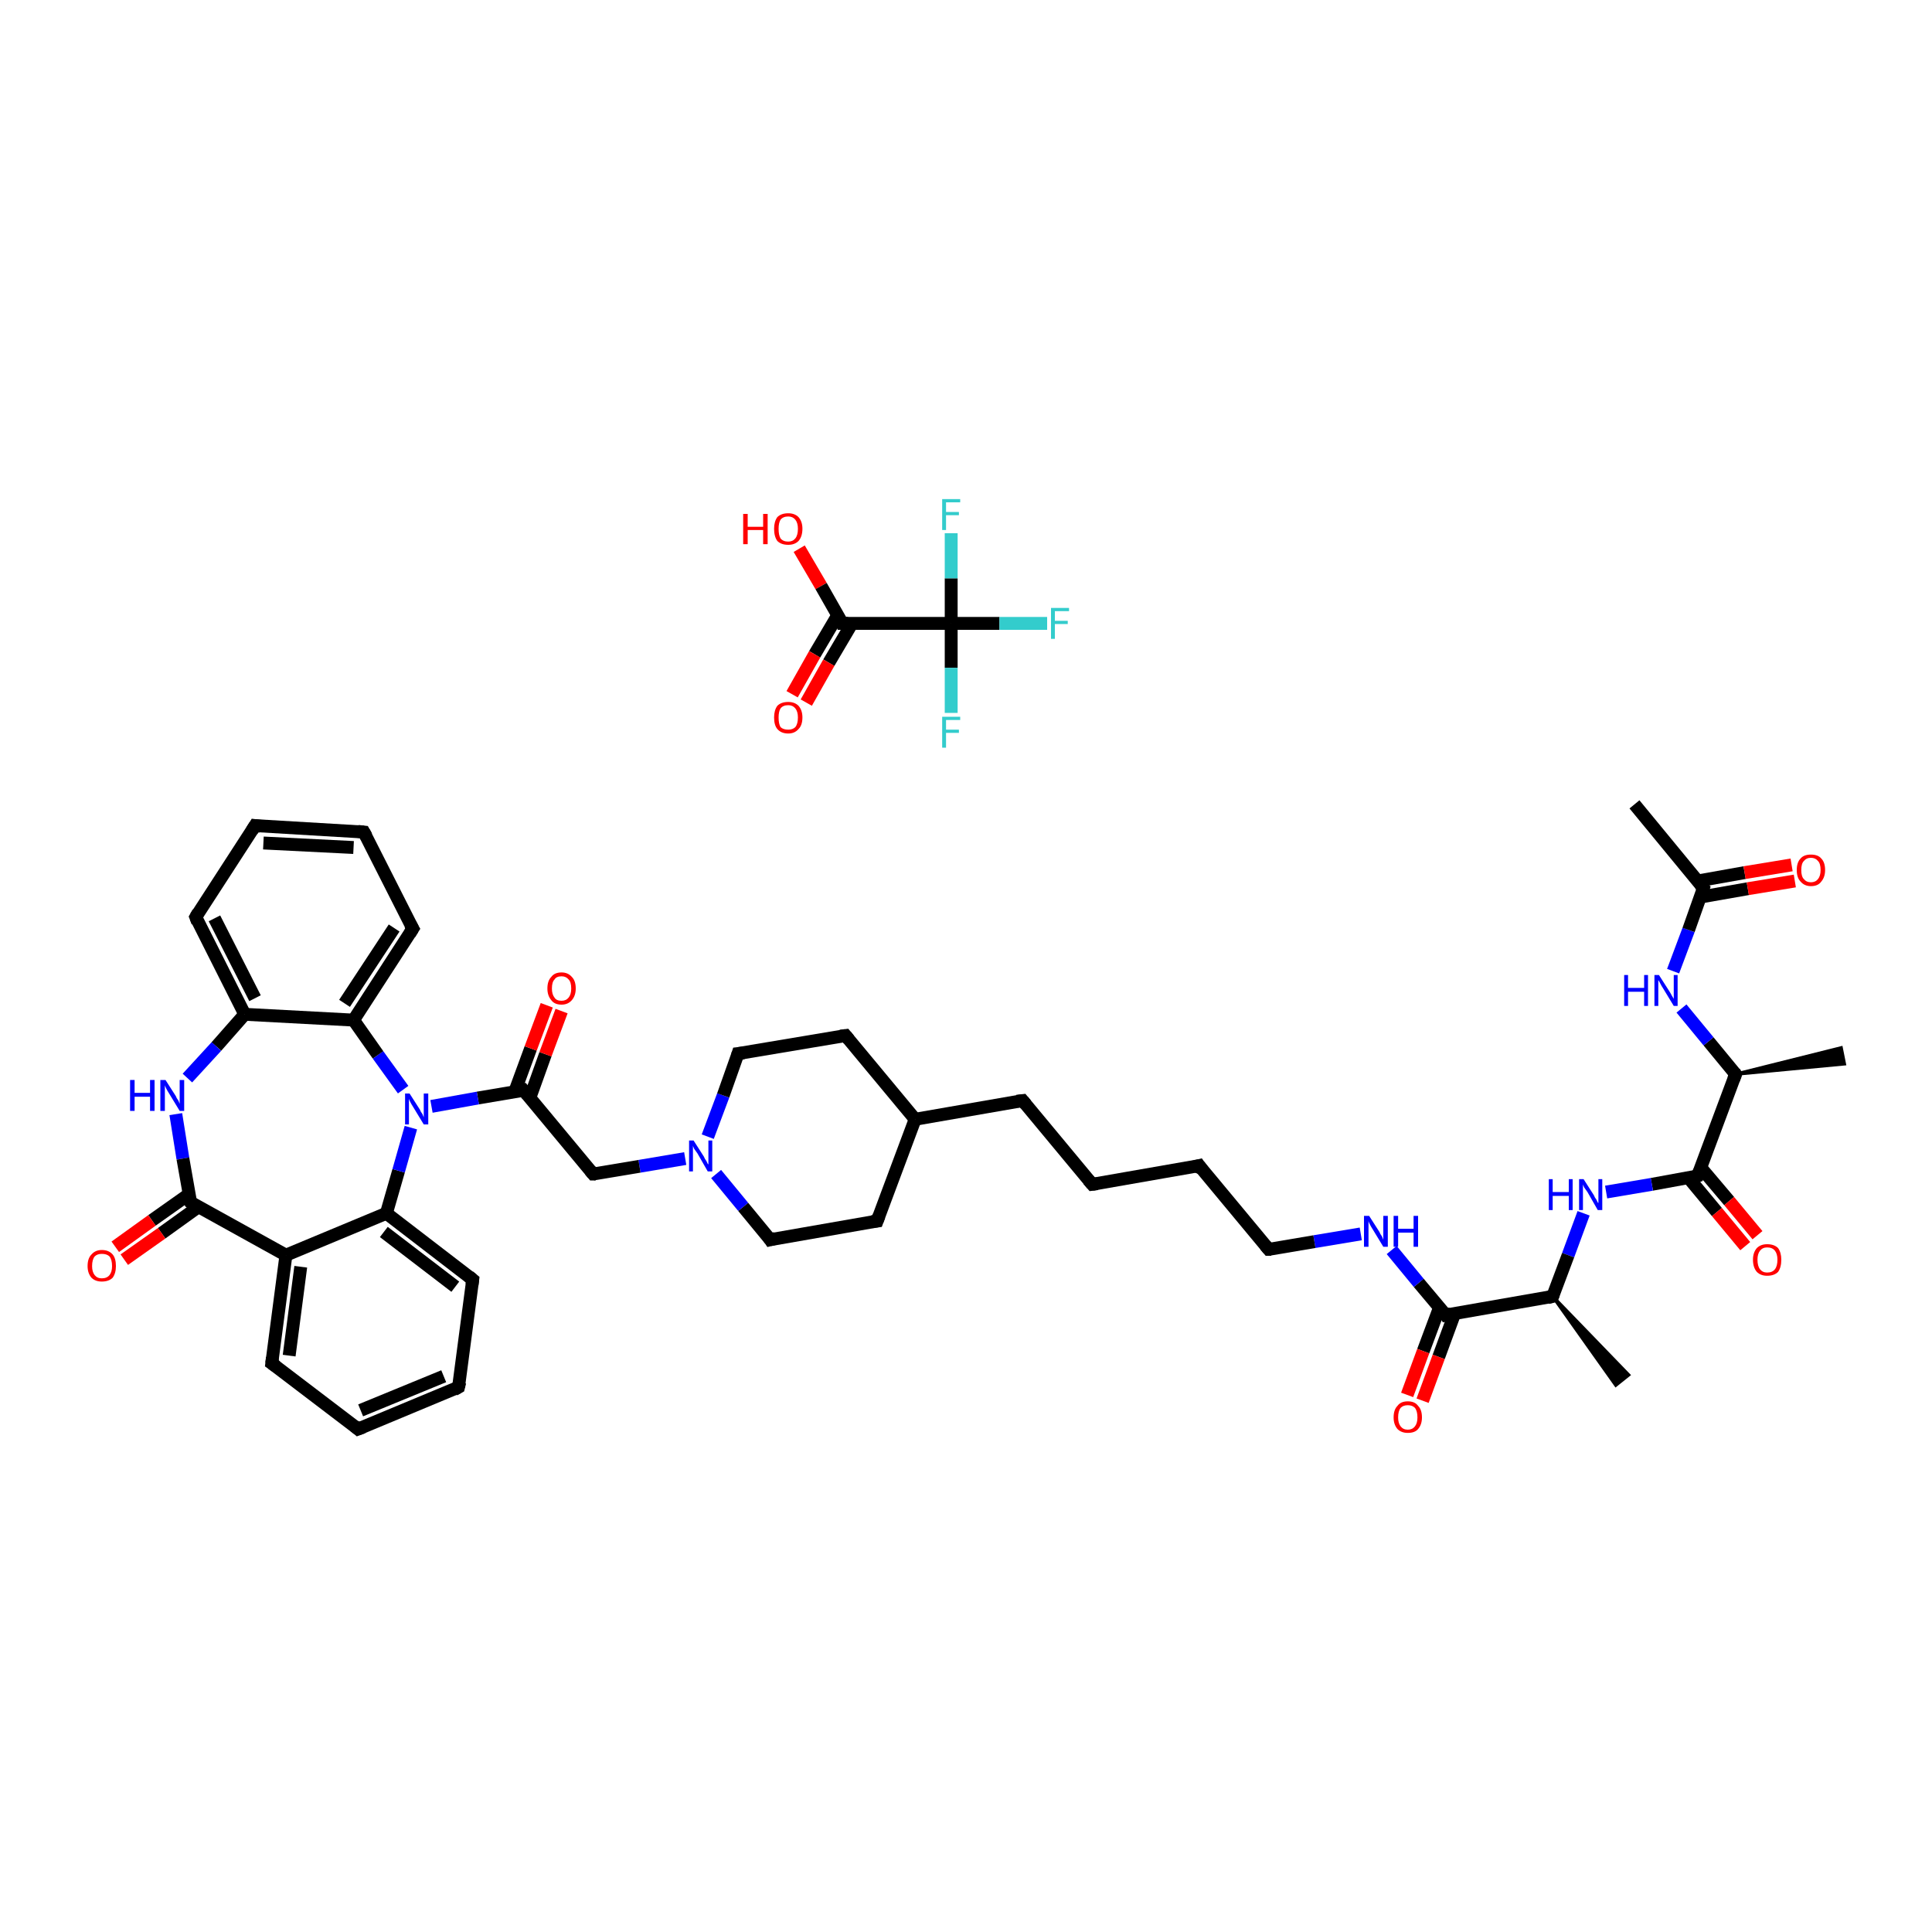 <?xml version='1.0' encoding='iso-8859-1'?>
<svg version='1.1' baseProfile='full'
              xmlns='http://www.w3.org/2000/svg'
                      xmlns:rdkit='http://www.rdkit.org/xml'
                      xmlns:xlink='http://www.w3.org/1999/xlink'
                  xml:space='preserve'
width='300px' height='300px' viewBox='0 0 300 300'>
<!-- END OF HEADER -->
<rect style='opacity:1.0;fill:#FFFFFF;stroke:none' width='300.0' height='300.0' x='0.0' y='0.0'> </rect>
<path class='bond-0 atom-0 atom-1' d='M 124.1,85.2 L 127.5,91.0' style='fill:none;fill-rule:evenodd;stroke:#FF0000;stroke-width:2.0px;stroke-linecap:butt;stroke-linejoin:miter;stroke-opacity:1' />
<path class='bond-0 atom-0 atom-1' d='M 127.5,91.0 L 130.8,96.8' style='fill:none;fill-rule:evenodd;stroke:#000000;stroke-width:2.0px;stroke-linecap:butt;stroke-linejoin:miter;stroke-opacity:1' />
<path class='bond-1 atom-1 atom-2' d='M 130.1,95.5 L 126.5,101.6' style='fill:none;fill-rule:evenodd;stroke:#000000;stroke-width:2.0px;stroke-linecap:butt;stroke-linejoin:miter;stroke-opacity:1' />
<path class='bond-1 atom-1 atom-2' d='M 126.5,101.6 L 123.0,107.8' style='fill:none;fill-rule:evenodd;stroke:#FF0000;stroke-width:2.0px;stroke-linecap:butt;stroke-linejoin:miter;stroke-opacity:1' />
<path class='bond-1 atom-1 atom-2' d='M 132.3,96.8 L 128.7,102.9' style='fill:none;fill-rule:evenodd;stroke:#000000;stroke-width:2.0px;stroke-linecap:butt;stroke-linejoin:miter;stroke-opacity:1' />
<path class='bond-1 atom-1 atom-2' d='M 128.7,102.9 L 125.2,109.1' style='fill:none;fill-rule:evenodd;stroke:#FF0000;stroke-width:2.0px;stroke-linecap:butt;stroke-linejoin:miter;stroke-opacity:1' />
<path class='bond-2 atom-1 atom-3' d='M 130.8,96.8 L 147.7,96.8' style='fill:none;fill-rule:evenodd;stroke:#000000;stroke-width:2.0px;stroke-linecap:butt;stroke-linejoin:miter;stroke-opacity:1' />
<path class='bond-3 atom-3 atom-4' d='M 147.7,96.8 L 155.2,96.8' style='fill:none;fill-rule:evenodd;stroke:#000000;stroke-width:2.0px;stroke-linecap:butt;stroke-linejoin:miter;stroke-opacity:1' />
<path class='bond-3 atom-3 atom-4' d='M 155.2,96.8 L 162.6,96.8' style='fill:none;fill-rule:evenodd;stroke:#33CCCC;stroke-width:2.0px;stroke-linecap:butt;stroke-linejoin:miter;stroke-opacity:1' />
<path class='bond-4 atom-3 atom-5' d='M 147.7,96.8 L 147.7,103.7' style='fill:none;fill-rule:evenodd;stroke:#000000;stroke-width:2.0px;stroke-linecap:butt;stroke-linejoin:miter;stroke-opacity:1' />
<path class='bond-4 atom-3 atom-5' d='M 147.7,103.7 L 147.7,110.7' style='fill:none;fill-rule:evenodd;stroke:#33CCCC;stroke-width:2.0px;stroke-linecap:butt;stroke-linejoin:miter;stroke-opacity:1' />
<path class='bond-5 atom-3 atom-6' d='M 147.7,96.8 L 147.7,89.8' style='fill:none;fill-rule:evenodd;stroke:#000000;stroke-width:2.0px;stroke-linecap:butt;stroke-linejoin:miter;stroke-opacity:1' />
<path class='bond-5 atom-3 atom-6' d='M 147.7,89.8 L 147.7,82.8' style='fill:none;fill-rule:evenodd;stroke:#33CCCC;stroke-width:2.0px;stroke-linecap:butt;stroke-linejoin:miter;stroke-opacity:1' />
<path class='bond-6 atom-8 atom-7' d='M 269.5,166.8 L 285.9,162.7 L 286.4,165.2 Z' style='fill:#000000;fill-rule:evenodd;fill-opacity:1;stroke:#000000;stroke-width:0.5px;stroke-linecap:butt;stroke-linejoin:miter;stroke-opacity:1;' />
<path class='bond-7 atom-8 atom-9' d='M 269.5,166.8 L 265.3,161.7' style='fill:none;fill-rule:evenodd;stroke:#000000;stroke-width:2.0px;stroke-linecap:butt;stroke-linejoin:miter;stroke-opacity:1' />
<path class='bond-7 atom-8 atom-9' d='M 265.3,161.7 L 261.1,156.6' style='fill:none;fill-rule:evenodd;stroke:#0000FF;stroke-width:2.0px;stroke-linecap:butt;stroke-linejoin:miter;stroke-opacity:1' />
<path class='bond-8 atom-9 atom-10' d='M 259.8,150.8 L 262.2,144.4' style='fill:none;fill-rule:evenodd;stroke:#0000FF;stroke-width:2.0px;stroke-linecap:butt;stroke-linejoin:miter;stroke-opacity:1' />
<path class='bond-8 atom-9 atom-10' d='M 262.2,144.4 L 264.5,137.9' style='fill:none;fill-rule:evenodd;stroke:#000000;stroke-width:2.0px;stroke-linecap:butt;stroke-linejoin:miter;stroke-opacity:1' />
<path class='bond-9 atom-10 atom-11' d='M 264.5,137.9 L 253.8,124.9' style='fill:none;fill-rule:evenodd;stroke:#000000;stroke-width:2.0px;stroke-linecap:butt;stroke-linejoin:miter;stroke-opacity:1' />
<path class='bond-10 atom-10 atom-12' d='M 264.0,139.3 L 271.4,138.0' style='fill:none;fill-rule:evenodd;stroke:#000000;stroke-width:2.0px;stroke-linecap:butt;stroke-linejoin:miter;stroke-opacity:1' />
<path class='bond-10 atom-10 atom-12' d='M 271.4,138.0 L 278.7,136.8' style='fill:none;fill-rule:evenodd;stroke:#FF0000;stroke-width:2.0px;stroke-linecap:butt;stroke-linejoin:miter;stroke-opacity:1' />
<path class='bond-10 atom-10 atom-12' d='M 263.6,136.8 L 270.9,135.5' style='fill:none;fill-rule:evenodd;stroke:#000000;stroke-width:2.0px;stroke-linecap:butt;stroke-linejoin:miter;stroke-opacity:1' />
<path class='bond-10 atom-10 atom-12' d='M 270.9,135.5 L 278.2,134.3' style='fill:none;fill-rule:evenodd;stroke:#FF0000;stroke-width:2.0px;stroke-linecap:butt;stroke-linejoin:miter;stroke-opacity:1' />
<path class='bond-11 atom-8 atom-13' d='M 269.5,166.8 L 263.6,182.6' style='fill:none;fill-rule:evenodd;stroke:#000000;stroke-width:2.0px;stroke-linecap:butt;stroke-linejoin:miter;stroke-opacity:1' />
<path class='bond-12 atom-13 atom-14' d='M 262.2,182.9 L 266.6,188.2' style='fill:none;fill-rule:evenodd;stroke:#000000;stroke-width:2.0px;stroke-linecap:butt;stroke-linejoin:miter;stroke-opacity:1' />
<path class='bond-12 atom-13 atom-14' d='M 266.6,188.2 L 271.0,193.5' style='fill:none;fill-rule:evenodd;stroke:#FF0000;stroke-width:2.0px;stroke-linecap:butt;stroke-linejoin:miter;stroke-opacity:1' />
<path class='bond-12 atom-13 atom-14' d='M 264.1,181.3 L 268.5,186.5' style='fill:none;fill-rule:evenodd;stroke:#000000;stroke-width:2.0px;stroke-linecap:butt;stroke-linejoin:miter;stroke-opacity:1' />
<path class='bond-12 atom-13 atom-14' d='M 268.5,186.5 L 272.9,191.8' style='fill:none;fill-rule:evenodd;stroke:#FF0000;stroke-width:2.0px;stroke-linecap:butt;stroke-linejoin:miter;stroke-opacity:1' />
<path class='bond-13 atom-13 atom-15' d='M 263.6,182.6 L 256.5,183.9' style='fill:none;fill-rule:evenodd;stroke:#000000;stroke-width:2.0px;stroke-linecap:butt;stroke-linejoin:miter;stroke-opacity:1' />
<path class='bond-13 atom-13 atom-15' d='M 256.5,183.9 L 249.4,185.1' style='fill:none;fill-rule:evenodd;stroke:#0000FF;stroke-width:2.0px;stroke-linecap:butt;stroke-linejoin:miter;stroke-opacity:1' />
<path class='bond-14 atom-15 atom-16' d='M 245.9,188.4 L 243.5,194.9' style='fill:none;fill-rule:evenodd;stroke:#0000FF;stroke-width:2.0px;stroke-linecap:butt;stroke-linejoin:miter;stroke-opacity:1' />
<path class='bond-14 atom-15 atom-16' d='M 243.5,194.9 L 241.1,201.3' style='fill:none;fill-rule:evenodd;stroke:#000000;stroke-width:2.0px;stroke-linecap:butt;stroke-linejoin:miter;stroke-opacity:1' />
<path class='bond-15 atom-16 atom-17' d='M 241.1,201.3 L 252.9,213.5 L 250.9,215.1 Z' style='fill:#000000;fill-rule:evenodd;fill-opacity:1;stroke:#000000;stroke-width:0.5px;stroke-linecap:butt;stroke-linejoin:miter;stroke-opacity:1;' />
<path class='bond-16 atom-16 atom-18' d='M 241.1,201.3 L 224.5,204.2' style='fill:none;fill-rule:evenodd;stroke:#000000;stroke-width:2.0px;stroke-linecap:butt;stroke-linejoin:miter;stroke-opacity:1' />
<path class='bond-17 atom-18 atom-19' d='M 223.5,203.1 L 221.0,209.8' style='fill:none;fill-rule:evenodd;stroke:#000000;stroke-width:2.0px;stroke-linecap:butt;stroke-linejoin:miter;stroke-opacity:1' />
<path class='bond-17 atom-18 atom-19' d='M 221.0,209.8 L 218.5,216.6' style='fill:none;fill-rule:evenodd;stroke:#FF0000;stroke-width:2.0px;stroke-linecap:butt;stroke-linejoin:miter;stroke-opacity:1' />
<path class='bond-17 atom-18 atom-19' d='M 225.9,203.9 L 223.4,210.7' style='fill:none;fill-rule:evenodd;stroke:#000000;stroke-width:2.0px;stroke-linecap:butt;stroke-linejoin:miter;stroke-opacity:1' />
<path class='bond-17 atom-18 atom-19' d='M 223.4,210.7 L 220.9,217.5' style='fill:none;fill-rule:evenodd;stroke:#FF0000;stroke-width:2.0px;stroke-linecap:butt;stroke-linejoin:miter;stroke-opacity:1' />
<path class='bond-18 atom-18 atom-20' d='M 224.5,204.2 L 220.3,199.2' style='fill:none;fill-rule:evenodd;stroke:#000000;stroke-width:2.0px;stroke-linecap:butt;stroke-linejoin:miter;stroke-opacity:1' />
<path class='bond-18 atom-18 atom-20' d='M 220.3,199.2 L 216.1,194.1' style='fill:none;fill-rule:evenodd;stroke:#0000FF;stroke-width:2.0px;stroke-linecap:butt;stroke-linejoin:miter;stroke-opacity:1' />
<path class='bond-19 atom-20 atom-21' d='M 211.3,191.6 L 204.1,192.8' style='fill:none;fill-rule:evenodd;stroke:#0000FF;stroke-width:2.0px;stroke-linecap:butt;stroke-linejoin:miter;stroke-opacity:1' />
<path class='bond-19 atom-20 atom-21' d='M 204.1,192.8 L 197.0,194.0' style='fill:none;fill-rule:evenodd;stroke:#000000;stroke-width:2.0px;stroke-linecap:butt;stroke-linejoin:miter;stroke-opacity:1' />
<path class='bond-20 atom-21 atom-22' d='M 197.0,194.0 L 186.2,181.0' style='fill:none;fill-rule:evenodd;stroke:#000000;stroke-width:2.0px;stroke-linecap:butt;stroke-linejoin:miter;stroke-opacity:1' />
<path class='bond-21 atom-22 atom-23' d='M 186.2,181.0 L 169.6,183.9' style='fill:none;fill-rule:evenodd;stroke:#000000;stroke-width:2.0px;stroke-linecap:butt;stroke-linejoin:miter;stroke-opacity:1' />
<path class='bond-22 atom-23 atom-24' d='M 169.6,183.9 L 158.8,170.9' style='fill:none;fill-rule:evenodd;stroke:#000000;stroke-width:2.0px;stroke-linecap:butt;stroke-linejoin:miter;stroke-opacity:1' />
<path class='bond-23 atom-24 atom-25' d='M 158.8,170.9 L 142.1,173.8' style='fill:none;fill-rule:evenodd;stroke:#000000;stroke-width:2.0px;stroke-linecap:butt;stroke-linejoin:miter;stroke-opacity:1' />
<path class='bond-24 atom-25 atom-26' d='M 142.1,173.8 L 136.2,189.6' style='fill:none;fill-rule:evenodd;stroke:#000000;stroke-width:2.0px;stroke-linecap:butt;stroke-linejoin:miter;stroke-opacity:1' />
<path class='bond-25 atom-26 atom-27' d='M 136.2,189.6 L 119.6,192.5' style='fill:none;fill-rule:evenodd;stroke:#000000;stroke-width:2.0px;stroke-linecap:butt;stroke-linejoin:miter;stroke-opacity:1' />
<path class='bond-26 atom-27 atom-28' d='M 119.6,192.5 L 115.4,187.4' style='fill:none;fill-rule:evenodd;stroke:#000000;stroke-width:2.0px;stroke-linecap:butt;stroke-linejoin:miter;stroke-opacity:1' />
<path class='bond-26 atom-27 atom-28' d='M 115.4,187.4 L 111.2,182.3' style='fill:none;fill-rule:evenodd;stroke:#0000FF;stroke-width:2.0px;stroke-linecap:butt;stroke-linejoin:miter;stroke-opacity:1' />
<path class='bond-27 atom-28 atom-29' d='M 106.4,179.9 L 99.3,181.1' style='fill:none;fill-rule:evenodd;stroke:#0000FF;stroke-width:2.0px;stroke-linecap:butt;stroke-linejoin:miter;stroke-opacity:1' />
<path class='bond-27 atom-28 atom-29' d='M 99.3,181.1 L 92.1,182.3' style='fill:none;fill-rule:evenodd;stroke:#000000;stroke-width:2.0px;stroke-linecap:butt;stroke-linejoin:miter;stroke-opacity:1' />
<path class='bond-28 atom-29 atom-30' d='M 92.1,182.3 L 81.3,169.3' style='fill:none;fill-rule:evenodd;stroke:#000000;stroke-width:2.0px;stroke-linecap:butt;stroke-linejoin:miter;stroke-opacity:1' />
<path class='bond-29 atom-30 atom-31' d='M 82.3,170.4 L 84.7,163.7' style='fill:none;fill-rule:evenodd;stroke:#000000;stroke-width:2.0px;stroke-linecap:butt;stroke-linejoin:miter;stroke-opacity:1' />
<path class='bond-29 atom-30 atom-31' d='M 84.7,163.7 L 87.2,157.0' style='fill:none;fill-rule:evenodd;stroke:#FF0000;stroke-width:2.0px;stroke-linecap:butt;stroke-linejoin:miter;stroke-opacity:1' />
<path class='bond-29 atom-30 atom-31' d='M 79.9,169.6 L 82.4,162.8' style='fill:none;fill-rule:evenodd;stroke:#000000;stroke-width:2.0px;stroke-linecap:butt;stroke-linejoin:miter;stroke-opacity:1' />
<path class='bond-29 atom-30 atom-31' d='M 82.4,162.8 L 84.9,156.1' style='fill:none;fill-rule:evenodd;stroke:#FF0000;stroke-width:2.0px;stroke-linecap:butt;stroke-linejoin:miter;stroke-opacity:1' />
<path class='bond-30 atom-30 atom-32' d='M 81.3,169.3 L 74.2,170.5' style='fill:none;fill-rule:evenodd;stroke:#000000;stroke-width:2.0px;stroke-linecap:butt;stroke-linejoin:miter;stroke-opacity:1' />
<path class='bond-30 atom-30 atom-32' d='M 74.2,170.5 L 67.0,171.8' style='fill:none;fill-rule:evenodd;stroke:#0000FF;stroke-width:2.0px;stroke-linecap:butt;stroke-linejoin:miter;stroke-opacity:1' />
<path class='bond-31 atom-32 atom-33' d='M 62.6,169.2 L 58.7,163.8' style='fill:none;fill-rule:evenodd;stroke:#0000FF;stroke-width:2.0px;stroke-linecap:butt;stroke-linejoin:miter;stroke-opacity:1' />
<path class='bond-31 atom-32 atom-33' d='M 58.7,163.8 L 54.9,158.4' style='fill:none;fill-rule:evenodd;stroke:#000000;stroke-width:2.0px;stroke-linecap:butt;stroke-linejoin:miter;stroke-opacity:1' />
<path class='bond-32 atom-33 atom-34' d='M 54.9,158.4 L 64.1,144.2' style='fill:none;fill-rule:evenodd;stroke:#000000;stroke-width:2.0px;stroke-linecap:butt;stroke-linejoin:miter;stroke-opacity:1' />
<path class='bond-32 atom-33 atom-34' d='M 53.5,155.8 L 61.2,144.1' style='fill:none;fill-rule:evenodd;stroke:#000000;stroke-width:2.0px;stroke-linecap:butt;stroke-linejoin:miter;stroke-opacity:1' />
<path class='bond-33 atom-34 atom-35' d='M 64.1,144.2 L 56.5,129.2' style='fill:none;fill-rule:evenodd;stroke:#000000;stroke-width:2.0px;stroke-linecap:butt;stroke-linejoin:miter;stroke-opacity:1' />
<path class='bond-34 atom-35 atom-36' d='M 56.5,129.2 L 39.6,128.2' style='fill:none;fill-rule:evenodd;stroke:#000000;stroke-width:2.0px;stroke-linecap:butt;stroke-linejoin:miter;stroke-opacity:1' />
<path class='bond-34 atom-35 atom-36' d='M 54.9,131.6 L 40.9,130.9' style='fill:none;fill-rule:evenodd;stroke:#000000;stroke-width:2.0px;stroke-linecap:butt;stroke-linejoin:miter;stroke-opacity:1' />
<path class='bond-35 atom-36 atom-37' d='M 39.6,128.2 L 30.4,142.4' style='fill:none;fill-rule:evenodd;stroke:#000000;stroke-width:2.0px;stroke-linecap:butt;stroke-linejoin:miter;stroke-opacity:1' />
<path class='bond-36 atom-37 atom-38' d='M 30.4,142.4 L 38.0,157.5' style='fill:none;fill-rule:evenodd;stroke:#000000;stroke-width:2.0px;stroke-linecap:butt;stroke-linejoin:miter;stroke-opacity:1' />
<path class='bond-36 atom-37 atom-38' d='M 33.3,142.6 L 39.6,155.0' style='fill:none;fill-rule:evenodd;stroke:#000000;stroke-width:2.0px;stroke-linecap:butt;stroke-linejoin:miter;stroke-opacity:1' />
<path class='bond-37 atom-38 atom-39' d='M 38.0,157.5 L 33.6,162.5' style='fill:none;fill-rule:evenodd;stroke:#000000;stroke-width:2.0px;stroke-linecap:butt;stroke-linejoin:miter;stroke-opacity:1' />
<path class='bond-37 atom-38 atom-39' d='M 33.6,162.5 L 29.1,167.4' style='fill:none;fill-rule:evenodd;stroke:#0000FF;stroke-width:2.0px;stroke-linecap:butt;stroke-linejoin:miter;stroke-opacity:1' />
<path class='bond-38 atom-39 atom-40' d='M 27.3,173.0 L 28.4,179.9' style='fill:none;fill-rule:evenodd;stroke:#0000FF;stroke-width:2.0px;stroke-linecap:butt;stroke-linejoin:miter;stroke-opacity:1' />
<path class='bond-38 atom-39 atom-40' d='M 28.4,179.9 L 29.6,186.7' style='fill:none;fill-rule:evenodd;stroke:#000000;stroke-width:2.0px;stroke-linecap:butt;stroke-linejoin:miter;stroke-opacity:1' />
<path class='bond-39 atom-40 atom-41' d='M 29.4,185.4 L 23.6,189.5' style='fill:none;fill-rule:evenodd;stroke:#000000;stroke-width:2.0px;stroke-linecap:butt;stroke-linejoin:miter;stroke-opacity:1' />
<path class='bond-39 atom-40 atom-41' d='M 23.6,189.5 L 17.9,193.6' style='fill:none;fill-rule:evenodd;stroke:#FF0000;stroke-width:2.0px;stroke-linecap:butt;stroke-linejoin:miter;stroke-opacity:1' />
<path class='bond-39 atom-40 atom-41' d='M 30.8,187.4 L 25.1,191.5' style='fill:none;fill-rule:evenodd;stroke:#000000;stroke-width:2.0px;stroke-linecap:butt;stroke-linejoin:miter;stroke-opacity:1' />
<path class='bond-39 atom-40 atom-41' d='M 25.1,191.5 L 19.3,195.6' style='fill:none;fill-rule:evenodd;stroke:#FF0000;stroke-width:2.0px;stroke-linecap:butt;stroke-linejoin:miter;stroke-opacity:1' />
<path class='bond-40 atom-40 atom-42' d='M 29.6,186.7 L 44.4,194.9' style='fill:none;fill-rule:evenodd;stroke:#000000;stroke-width:2.0px;stroke-linecap:butt;stroke-linejoin:miter;stroke-opacity:1' />
<path class='bond-41 atom-42 atom-43' d='M 44.4,194.9 L 42.2,211.7' style='fill:none;fill-rule:evenodd;stroke:#000000;stroke-width:2.0px;stroke-linecap:butt;stroke-linejoin:miter;stroke-opacity:1' />
<path class='bond-41 atom-42 atom-43' d='M 46.7,196.7 L 44.9,210.5' style='fill:none;fill-rule:evenodd;stroke:#000000;stroke-width:2.0px;stroke-linecap:butt;stroke-linejoin:miter;stroke-opacity:1' />
<path class='bond-42 atom-43 atom-44' d='M 42.2,211.7 L 55.6,221.9' style='fill:none;fill-rule:evenodd;stroke:#000000;stroke-width:2.0px;stroke-linecap:butt;stroke-linejoin:miter;stroke-opacity:1' />
<path class='bond-43 atom-44 atom-45' d='M 55.6,221.9 L 71.2,215.4' style='fill:none;fill-rule:evenodd;stroke:#000000;stroke-width:2.0px;stroke-linecap:butt;stroke-linejoin:miter;stroke-opacity:1' />
<path class='bond-43 atom-44 atom-45' d='M 56.0,219.0 L 68.9,213.7' style='fill:none;fill-rule:evenodd;stroke:#000000;stroke-width:2.0px;stroke-linecap:butt;stroke-linejoin:miter;stroke-opacity:1' />
<path class='bond-44 atom-45 atom-46' d='M 71.2,215.4 L 73.4,198.7' style='fill:none;fill-rule:evenodd;stroke:#000000;stroke-width:2.0px;stroke-linecap:butt;stroke-linejoin:miter;stroke-opacity:1' />
<path class='bond-45 atom-46 atom-47' d='M 73.4,198.7 L 60.0,188.4' style='fill:none;fill-rule:evenodd;stroke:#000000;stroke-width:2.0px;stroke-linecap:butt;stroke-linejoin:miter;stroke-opacity:1' />
<path class='bond-45 atom-46 atom-47' d='M 70.7,199.8 L 59.6,191.3' style='fill:none;fill-rule:evenodd;stroke:#000000;stroke-width:2.0px;stroke-linecap:butt;stroke-linejoin:miter;stroke-opacity:1' />
<path class='bond-46 atom-28 atom-48' d='M 109.9,176.5 L 112.3,170.1' style='fill:none;fill-rule:evenodd;stroke:#0000FF;stroke-width:2.0px;stroke-linecap:butt;stroke-linejoin:miter;stroke-opacity:1' />
<path class='bond-46 atom-28 atom-48' d='M 112.3,170.1 L 114.6,163.6' style='fill:none;fill-rule:evenodd;stroke:#000000;stroke-width:2.0px;stroke-linecap:butt;stroke-linejoin:miter;stroke-opacity:1' />
<path class='bond-47 atom-48 atom-49' d='M 114.6,163.6 L 131.3,160.8' style='fill:none;fill-rule:evenodd;stroke:#000000;stroke-width:2.0px;stroke-linecap:butt;stroke-linejoin:miter;stroke-opacity:1' />
<path class='bond-48 atom-49 atom-25' d='M 131.3,160.8 L 142.1,173.8' style='fill:none;fill-rule:evenodd;stroke:#000000;stroke-width:2.0px;stroke-linecap:butt;stroke-linejoin:miter;stroke-opacity:1' />
<path class='bond-49 atom-47 atom-32' d='M 60.0,188.4 L 61.9,181.8' style='fill:none;fill-rule:evenodd;stroke:#000000;stroke-width:2.0px;stroke-linecap:butt;stroke-linejoin:miter;stroke-opacity:1' />
<path class='bond-49 atom-47 atom-32' d='M 61.9,181.8 L 63.8,175.1' style='fill:none;fill-rule:evenodd;stroke:#0000FF;stroke-width:2.0px;stroke-linecap:butt;stroke-linejoin:miter;stroke-opacity:1' />
<path class='bond-50 atom-38 atom-33' d='M 38.0,157.5 L 54.9,158.4' style='fill:none;fill-rule:evenodd;stroke:#000000;stroke-width:2.0px;stroke-linecap:butt;stroke-linejoin:miter;stroke-opacity:1' />
<path class='bond-51 atom-47 atom-42' d='M 60.0,188.4 L 44.4,194.9' style='fill:none;fill-rule:evenodd;stroke:#000000;stroke-width:2.0px;stroke-linecap:butt;stroke-linejoin:miter;stroke-opacity:1' />
<path d='M 130.7,96.5 L 130.8,96.8 L 131.7,96.8' style='fill:none;stroke:#000000;stroke-width:2.0px;stroke-linecap:butt;stroke-linejoin:miter;stroke-opacity:1;' />
<path d='M 269.3,166.5 L 269.5,166.8 L 269.2,167.6' style='fill:none;stroke:#000000;stroke-width:2.0px;stroke-linecap:butt;stroke-linejoin:miter;stroke-opacity:1;' />
<path d='M 264.4,138.2 L 264.5,137.9 L 264.0,137.3' style='fill:none;stroke:#000000;stroke-width:2.0px;stroke-linecap:butt;stroke-linejoin:miter;stroke-opacity:1;' />
<path d='M 263.9,181.8 L 263.6,182.6 L 263.3,182.7' style='fill:none;stroke:#000000;stroke-width:2.0px;stroke-linecap:butt;stroke-linejoin:miter;stroke-opacity:1;' />
<path d='M 241.2,201.0 L 241.1,201.3 L 240.3,201.5' style='fill:none;stroke:#000000;stroke-width:2.0px;stroke-linecap:butt;stroke-linejoin:miter;stroke-opacity:1;' />
<path d='M 225.3,204.0 L 224.5,204.2 L 224.3,203.9' style='fill:none;stroke:#000000;stroke-width:2.0px;stroke-linecap:butt;stroke-linejoin:miter;stroke-opacity:1;' />
<path d='M 197.4,194.0 L 197.0,194.0 L 196.5,193.4' style='fill:none;stroke:#000000;stroke-width:2.0px;stroke-linecap:butt;stroke-linejoin:miter;stroke-opacity:1;' />
<path d='M 186.7,181.7 L 186.2,181.0 L 185.4,181.2' style='fill:none;stroke:#000000;stroke-width:2.0px;stroke-linecap:butt;stroke-linejoin:miter;stroke-opacity:1;' />
<path d='M 170.4,183.8 L 169.6,183.9 L 169.0,183.2' style='fill:none;stroke:#000000;stroke-width:2.0px;stroke-linecap:butt;stroke-linejoin:miter;stroke-opacity:1;' />
<path d='M 159.3,171.5 L 158.8,170.9 L 157.9,171.0' style='fill:none;stroke:#000000;stroke-width:2.0px;stroke-linecap:butt;stroke-linejoin:miter;stroke-opacity:1;' />
<path d='M 136.5,188.8 L 136.2,189.6 L 135.4,189.7' style='fill:none;stroke:#000000;stroke-width:2.0px;stroke-linecap:butt;stroke-linejoin:miter;stroke-opacity:1;' />
<path d='M 120.4,192.3 L 119.6,192.5 L 119.4,192.2' style='fill:none;stroke:#000000;stroke-width:2.0px;stroke-linecap:butt;stroke-linejoin:miter;stroke-opacity:1;' />
<path d='M 92.5,182.3 L 92.1,182.3 L 91.6,181.7' style='fill:none;stroke:#000000;stroke-width:2.0px;stroke-linecap:butt;stroke-linejoin:miter;stroke-opacity:1;' />
<path d='M 81.9,170.0 L 81.3,169.3 L 81.0,169.4' style='fill:none;stroke:#000000;stroke-width:2.0px;stroke-linecap:butt;stroke-linejoin:miter;stroke-opacity:1;' />
<path d='M 63.6,145.0 L 64.1,144.2 L 63.7,143.5' style='fill:none;stroke:#000000;stroke-width:2.0px;stroke-linecap:butt;stroke-linejoin:miter;stroke-opacity:1;' />
<path d='M 56.9,129.9 L 56.5,129.2 L 55.6,129.1' style='fill:none;stroke:#000000;stroke-width:2.0px;stroke-linecap:butt;stroke-linejoin:miter;stroke-opacity:1;' />
<path d='M 40.4,128.3 L 39.6,128.2 L 39.1,129.0' style='fill:none;stroke:#000000;stroke-width:2.0px;stroke-linecap:butt;stroke-linejoin:miter;stroke-opacity:1;' />
<path d='M 30.8,141.7 L 30.4,142.4 L 30.7,143.2' style='fill:none;stroke:#000000;stroke-width:2.0px;stroke-linecap:butt;stroke-linejoin:miter;stroke-opacity:1;' />
<path d='M 29.5,186.4 L 29.6,186.7 L 30.3,187.2' style='fill:none;stroke:#000000;stroke-width:2.0px;stroke-linecap:butt;stroke-linejoin:miter;stroke-opacity:1;' />
<path d='M 42.3,210.8 L 42.2,211.7 L 42.9,212.2' style='fill:none;stroke:#000000;stroke-width:2.0px;stroke-linecap:butt;stroke-linejoin:miter;stroke-opacity:1;' />
<path d='M 55.0,221.4 L 55.6,221.9 L 56.4,221.6' style='fill:none;stroke:#000000;stroke-width:2.0px;stroke-linecap:butt;stroke-linejoin:miter;stroke-opacity:1;' />
<path d='M 70.5,215.8 L 71.2,215.4 L 71.4,214.6' style='fill:none;stroke:#000000;stroke-width:2.0px;stroke-linecap:butt;stroke-linejoin:miter;stroke-opacity:1;' />
<path d='M 73.3,199.5 L 73.4,198.7 L 72.8,198.2' style='fill:none;stroke:#000000;stroke-width:2.0px;stroke-linecap:butt;stroke-linejoin:miter;stroke-opacity:1;' />
<path d='M 114.5,163.9 L 114.6,163.6 L 115.5,163.5' style='fill:none;stroke:#000000;stroke-width:2.0px;stroke-linecap:butt;stroke-linejoin:miter;stroke-opacity:1;' />
<path d='M 130.5,160.9 L 131.3,160.8 L 131.8,161.4' style='fill:none;stroke:#000000;stroke-width:2.0px;stroke-linecap:butt;stroke-linejoin:miter;stroke-opacity:1;' />
<path class='atom-0' d='M 115.4 79.8
L 116.1 79.8
L 116.1 81.8
L 118.5 81.8
L 118.5 79.8
L 119.2 79.8
L 119.2 84.5
L 118.5 84.5
L 118.5 82.3
L 116.1 82.3
L 116.1 84.5
L 115.4 84.5
L 115.4 79.8
' fill='#FF0000'/>
<path class='atom-0' d='M 120.2 82.1
Q 120.2 81.0, 120.7 80.3
Q 121.3 79.7, 122.4 79.7
Q 123.4 79.7, 124.0 80.3
Q 124.6 81.0, 124.6 82.1
Q 124.6 83.3, 124.0 84.0
Q 123.4 84.6, 122.4 84.6
Q 121.3 84.6, 120.7 84.0
Q 120.2 83.3, 120.2 82.1
M 122.4 84.1
Q 123.1 84.1, 123.5 83.6
Q 123.9 83.1, 123.9 82.1
Q 123.9 81.2, 123.5 80.7
Q 123.1 80.2, 122.4 80.2
Q 121.6 80.2, 121.2 80.7
Q 120.9 81.2, 120.9 82.1
Q 120.9 83.1, 121.2 83.6
Q 121.6 84.1, 122.4 84.1
' fill='#FF0000'/>
<path class='atom-2' d='M 120.2 111.4
Q 120.2 110.3, 120.7 109.6
Q 121.3 109.0, 122.4 109.0
Q 123.4 109.0, 124.0 109.6
Q 124.6 110.3, 124.6 111.4
Q 124.6 112.6, 124.0 113.2
Q 123.4 113.9, 122.4 113.9
Q 121.3 113.9, 120.7 113.2
Q 120.2 112.6, 120.2 111.4
M 122.4 113.3
Q 123.1 113.3, 123.5 112.9
Q 123.9 112.4, 123.9 111.4
Q 123.9 110.5, 123.5 110.0
Q 123.1 109.5, 122.4 109.5
Q 121.6 109.5, 121.2 110.0
Q 120.9 110.5, 120.9 111.4
Q 120.9 112.4, 121.2 112.9
Q 121.6 113.3, 122.4 113.3
' fill='#FF0000'/>
<path class='atom-4' d='M 163.2 94.4
L 166.0 94.4
L 166.0 94.9
L 163.8 94.9
L 163.8 96.4
L 165.8 96.4
L 165.8 96.9
L 163.8 96.9
L 163.8 99.2
L 163.2 99.2
L 163.2 94.4
' fill='#33CCCC'/>
<path class='atom-5' d='M 146.3 111.3
L 149.1 111.3
L 149.1 111.8
L 146.9 111.8
L 146.9 113.3
L 148.9 113.3
L 148.9 113.8
L 146.9 113.8
L 146.9 116.1
L 146.3 116.1
L 146.3 111.3
' fill='#33CCCC'/>
<path class='atom-6' d='M 146.3 77.5
L 149.1 77.5
L 149.1 78.0
L 146.9 78.0
L 146.9 79.5
L 148.9 79.5
L 148.9 80.0
L 146.9 80.0
L 146.9 82.3
L 146.3 82.3
L 146.3 77.5
' fill='#33CCCC'/>
<path class='atom-9' d='M 252.2 151.4
L 252.8 151.4
L 252.8 153.4
L 255.3 153.4
L 255.3 151.4
L 255.9 151.4
L 255.9 156.2
L 255.3 156.2
L 255.3 154.0
L 252.8 154.0
L 252.8 156.2
L 252.2 156.2
L 252.2 151.4
' fill='#0000FF'/>
<path class='atom-9' d='M 257.6 151.4
L 259.2 153.9
Q 259.4 154.2, 259.6 154.6
Q 259.9 155.1, 259.9 155.1
L 259.9 151.4
L 260.5 151.4
L 260.5 156.2
L 259.9 156.2
L 258.2 153.4
Q 258.0 153.1, 257.8 152.7
Q 257.6 152.3, 257.5 152.2
L 257.5 156.2
L 256.9 156.2
L 256.9 151.4
L 257.6 151.4
' fill='#0000FF'/>
<path class='atom-12' d='M 279.0 135.1
Q 279.0 133.9, 279.6 133.3
Q 280.1 132.7, 281.2 132.7
Q 282.3 132.7, 282.8 133.3
Q 283.4 133.9, 283.4 135.1
Q 283.4 136.2, 282.8 136.9
Q 282.3 137.6, 281.2 137.6
Q 280.2 137.6, 279.6 136.9
Q 279.0 136.3, 279.0 135.1
M 281.2 137.0
Q 281.9 137.0, 282.3 136.5
Q 282.7 136.0, 282.7 135.1
Q 282.7 134.1, 282.3 133.7
Q 281.9 133.2, 281.2 133.2
Q 280.5 133.2, 280.1 133.7
Q 279.7 134.1, 279.7 135.1
Q 279.7 136.1, 280.1 136.5
Q 280.5 137.0, 281.2 137.0
' fill='#FF0000'/>
<path class='atom-14' d='M 272.2 195.6
Q 272.2 194.5, 272.8 193.8
Q 273.4 193.2, 274.4 193.2
Q 275.5 193.2, 276.1 193.8
Q 276.6 194.5, 276.6 195.6
Q 276.6 196.8, 276.1 197.5
Q 275.5 198.1, 274.4 198.1
Q 273.4 198.1, 272.8 197.5
Q 272.2 196.8, 272.2 195.6
M 274.4 197.6
Q 275.2 197.6, 275.6 197.1
Q 276.0 196.6, 276.0 195.6
Q 276.0 194.7, 275.6 194.2
Q 275.2 193.7, 274.4 193.7
Q 273.7 193.7, 273.3 194.2
Q 272.9 194.7, 272.9 195.6
Q 272.9 196.6, 273.3 197.1
Q 273.7 197.6, 274.4 197.6
' fill='#FF0000'/>
<path class='atom-15' d='M 240.5 183.1
L 241.1 183.1
L 241.1 185.1
L 243.6 185.1
L 243.6 183.1
L 244.2 183.1
L 244.2 187.9
L 243.6 187.9
L 243.6 185.7
L 241.1 185.7
L 241.1 187.9
L 240.5 187.9
L 240.5 183.1
' fill='#0000FF'/>
<path class='atom-15' d='M 245.9 183.1
L 247.5 185.6
Q 247.6 185.9, 247.9 186.3
Q 248.1 186.8, 248.2 186.8
L 248.2 183.1
L 248.8 183.1
L 248.8 187.9
L 248.1 187.9
L 246.5 185.1
Q 246.3 184.8, 246.0 184.4
Q 245.8 184.0, 245.8 183.9
L 245.8 187.9
L 245.2 187.9
L 245.2 183.1
L 245.9 183.1
' fill='#0000FF'/>
<path class='atom-19' d='M 216.4 220.1
Q 216.4 218.9, 217.0 218.3
Q 217.5 217.6, 218.6 217.6
Q 219.7 217.6, 220.2 218.3
Q 220.8 218.9, 220.8 220.1
Q 220.8 221.2, 220.2 221.9
Q 219.7 222.5, 218.6 222.5
Q 217.6 222.5, 217.0 221.9
Q 216.4 221.2, 216.4 220.1
M 218.6 222.0
Q 219.3 222.0, 219.7 221.5
Q 220.1 221.0, 220.1 220.1
Q 220.1 219.1, 219.7 218.6
Q 219.3 218.2, 218.6 218.2
Q 217.9 218.2, 217.5 218.6
Q 217.1 219.1, 217.1 220.1
Q 217.1 221.0, 217.5 221.5
Q 217.9 222.0, 218.6 222.0
' fill='#FF0000'/>
<path class='atom-20' d='M 212.6 188.8
L 214.2 191.3
Q 214.3 191.6, 214.6 192.0
Q 214.8 192.5, 214.8 192.5
L 214.8 188.8
L 215.5 188.8
L 215.5 193.6
L 214.8 193.6
L 213.1 190.8
Q 212.9 190.5, 212.7 190.1
Q 212.5 189.7, 212.5 189.6
L 212.5 193.6
L 211.8 193.6
L 211.8 188.8
L 212.6 188.8
' fill='#0000FF'/>
<path class='atom-20' d='M 216.4 188.8
L 217.1 188.8
L 217.1 190.8
L 219.5 190.8
L 219.5 188.8
L 220.2 188.8
L 220.2 193.6
L 219.5 193.6
L 219.5 191.4
L 217.1 191.4
L 217.1 193.6
L 216.4 193.6
L 216.4 188.8
' fill='#0000FF'/>
<path class='atom-28' d='M 107.7 177.1
L 109.3 179.6
Q 109.4 179.9, 109.7 180.3
Q 109.9 180.8, 110.0 180.8
L 110.0 177.1
L 110.6 177.1
L 110.6 181.9
L 109.9 181.9
L 108.3 179.1
Q 108.1 178.8, 107.8 178.4
Q 107.6 178.0, 107.6 177.9
L 107.6 181.9
L 107.0 181.9
L 107.0 177.1
L 107.7 177.1
' fill='#0000FF'/>
<path class='atom-31' d='M 85.0 153.5
Q 85.0 152.3, 85.6 151.7
Q 86.1 151.0, 87.2 151.0
Q 88.2 151.0, 88.8 151.7
Q 89.4 152.3, 89.4 153.5
Q 89.4 154.6, 88.8 155.3
Q 88.2 156.0, 87.2 156.0
Q 86.1 156.0, 85.6 155.3
Q 85.0 154.6, 85.0 153.5
M 87.2 155.4
Q 87.9 155.4, 88.3 154.9
Q 88.7 154.4, 88.7 153.5
Q 88.7 152.5, 88.3 152.1
Q 87.9 151.6, 87.2 151.6
Q 86.4 151.6, 86.1 152.1
Q 85.7 152.5, 85.7 153.5
Q 85.7 154.4, 86.1 154.9
Q 86.4 155.4, 87.2 155.4
' fill='#FF0000'/>
<path class='atom-32' d='M 63.6 169.8
L 65.2 172.3
Q 65.3 172.6, 65.6 173.0
Q 65.8 173.5, 65.8 173.5
L 65.8 169.8
L 66.5 169.8
L 66.5 174.6
L 65.8 174.6
L 64.1 171.8
Q 63.9 171.5, 63.7 171.1
Q 63.5 170.7, 63.5 170.6
L 63.5 174.6
L 62.9 174.6
L 62.9 169.8
L 63.6 169.8
' fill='#0000FF'/>
<path class='atom-39' d='M 20.2 167.7
L 20.9 167.7
L 20.9 169.7
L 23.3 169.7
L 23.3 167.7
L 24.0 167.7
L 24.0 172.5
L 23.3 172.5
L 23.3 170.3
L 20.9 170.3
L 20.9 172.5
L 20.2 172.5
L 20.2 167.7
' fill='#0000FF'/>
<path class='atom-39' d='M 25.7 167.7
L 27.3 170.2
Q 27.4 170.5, 27.7 170.9
Q 27.9 171.4, 27.9 171.4
L 27.9 167.7
L 28.6 167.7
L 28.6 172.5
L 27.9 172.5
L 26.2 169.7
Q 26.0 169.4, 25.8 169.0
Q 25.6 168.6, 25.6 168.5
L 25.6 172.5
L 24.9 172.5
L 24.9 167.7
L 25.7 167.7
' fill='#0000FF'/>
<path class='atom-41' d='M 13.6 196.6
Q 13.6 195.4, 14.2 194.8
Q 14.8 194.1, 15.8 194.1
Q 16.9 194.1, 17.5 194.8
Q 18.0 195.4, 18.0 196.6
Q 18.0 197.7, 17.5 198.4
Q 16.9 199.0, 15.8 199.0
Q 14.8 199.0, 14.2 198.4
Q 13.6 197.7, 13.6 196.6
M 15.8 198.5
Q 16.6 198.5, 17.0 198.0
Q 17.4 197.5, 17.4 196.6
Q 17.4 195.6, 17.0 195.1
Q 16.6 194.7, 15.8 194.7
Q 15.1 194.7, 14.7 195.1
Q 14.3 195.6, 14.3 196.6
Q 14.3 197.5, 14.7 198.0
Q 15.1 198.5, 15.8 198.5
' fill='#FF0000'/>
</svg>
